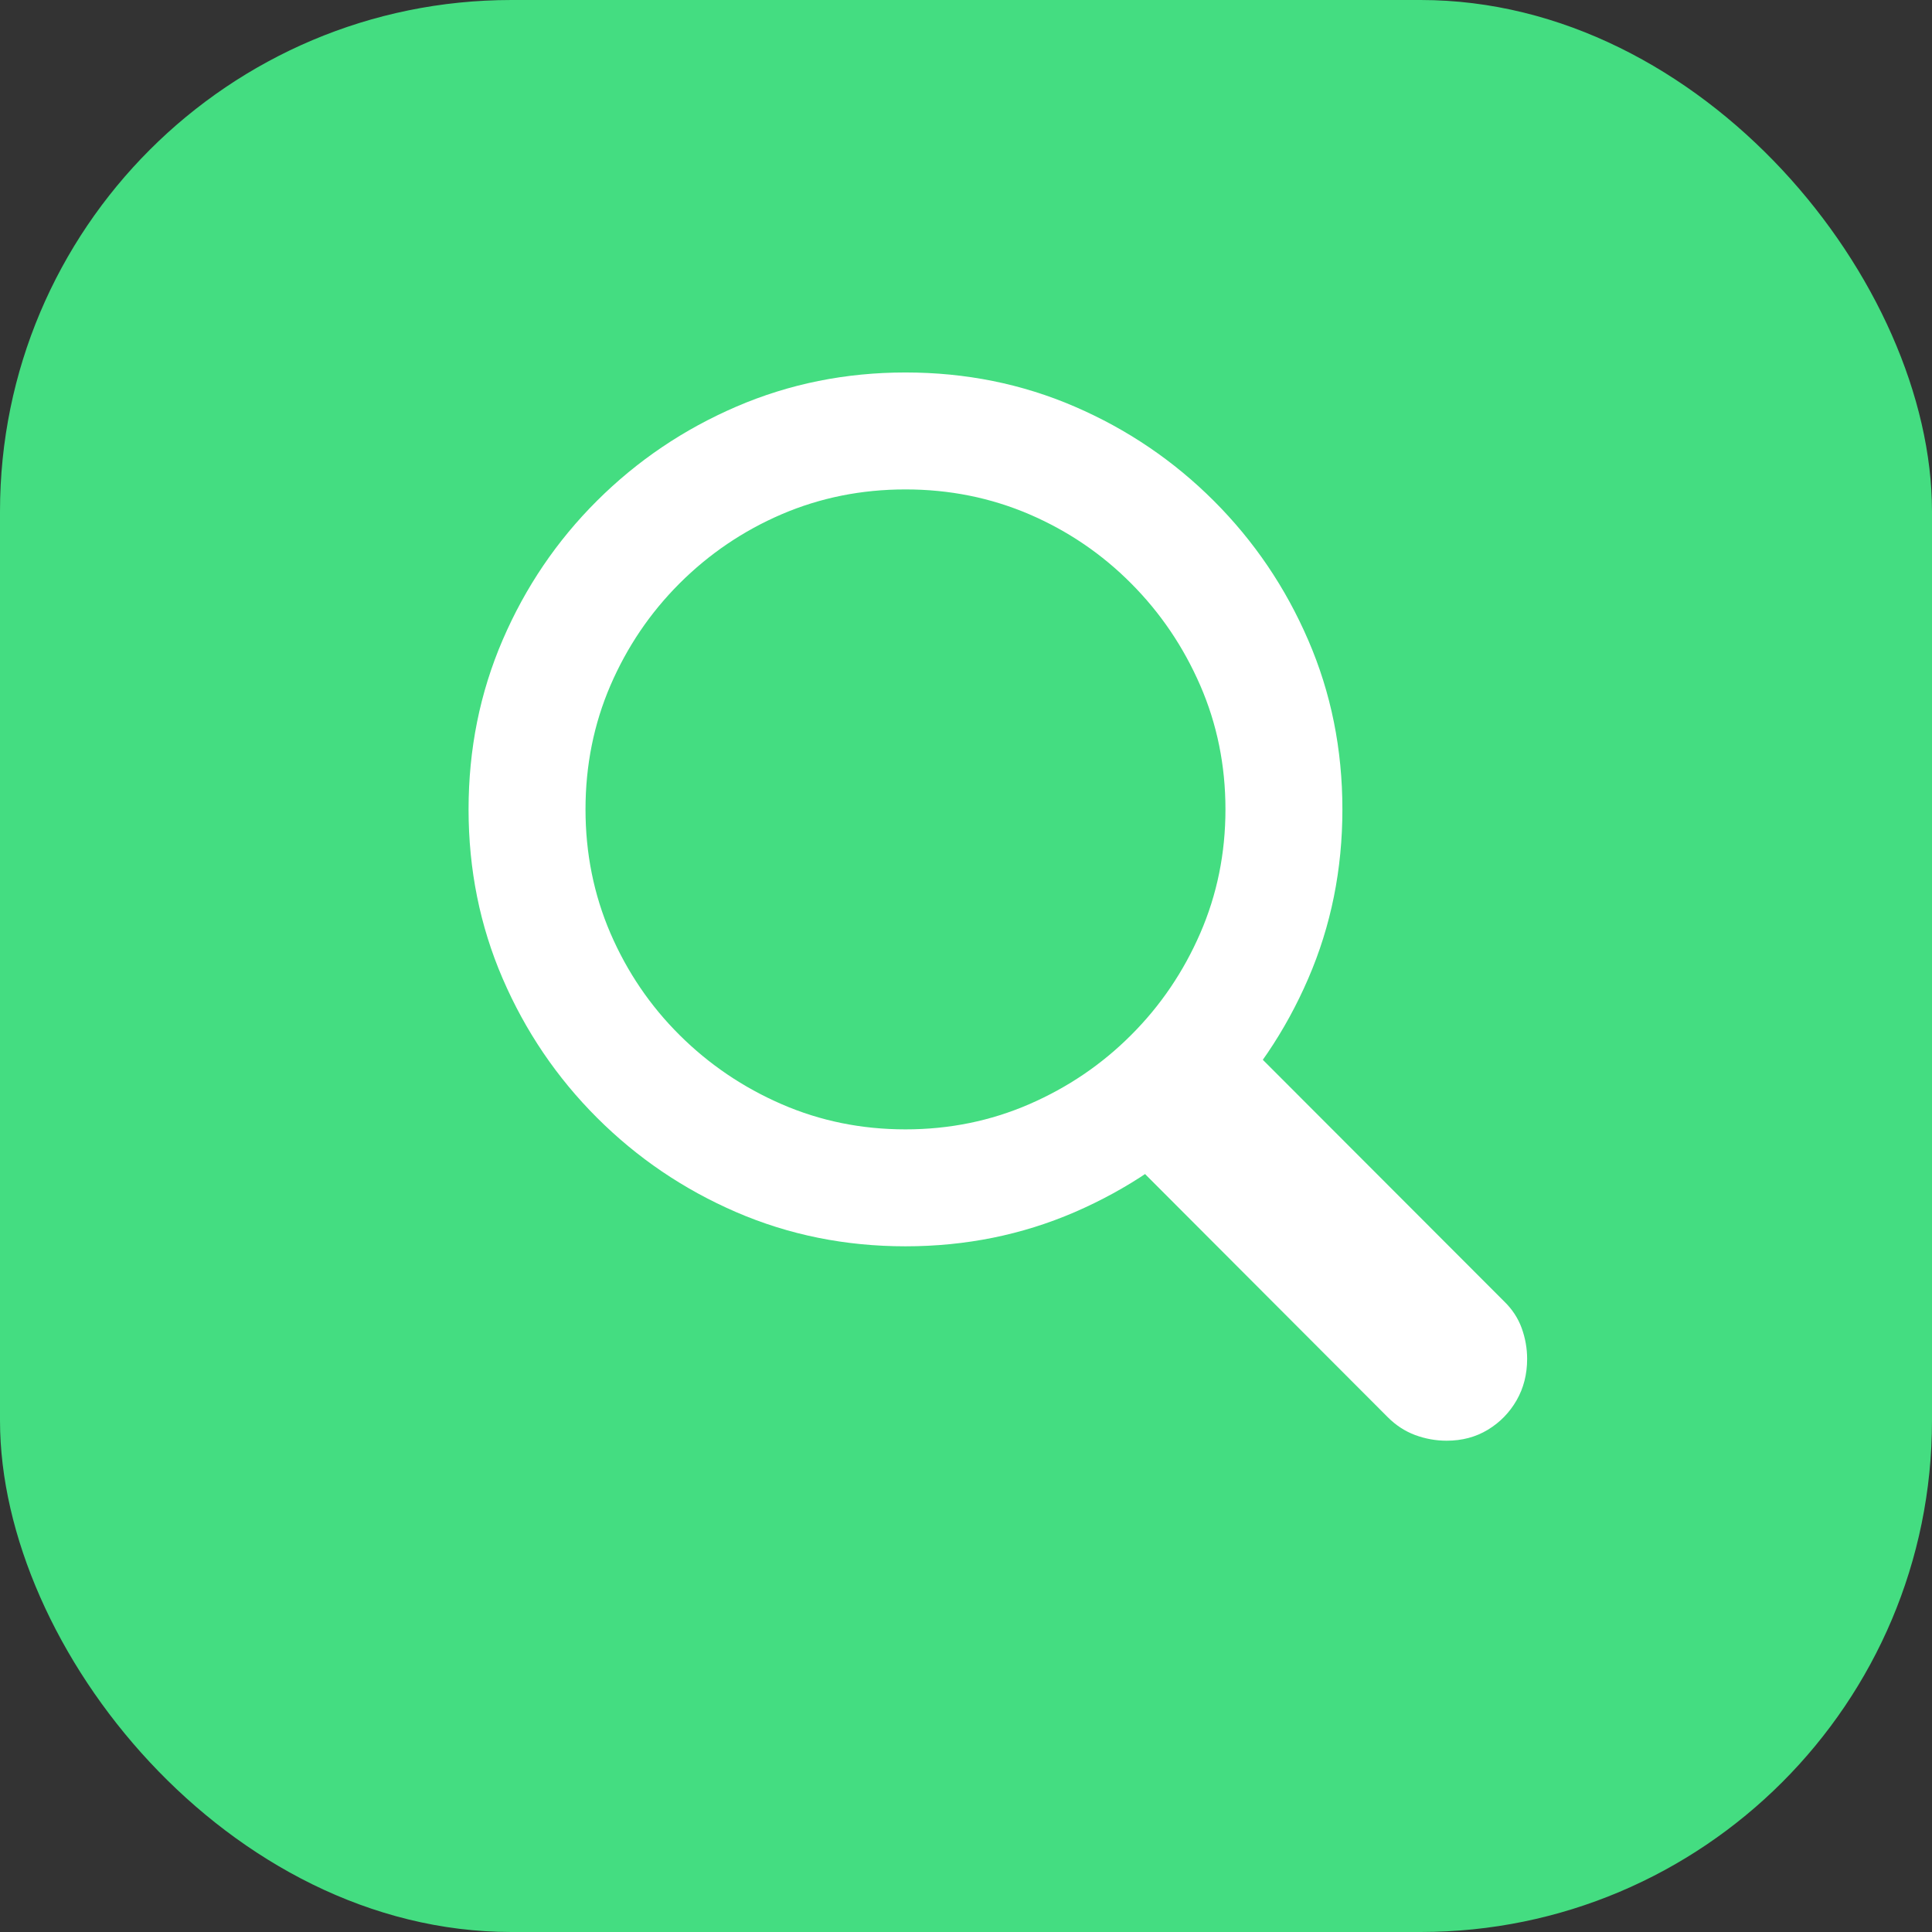 <?xml version="1.0" encoding="UTF-8"?>
<svg width="34px" height="34px" viewBox="0 0 34 34" version="1.1" xmlns="http://www.w3.org/2000/svg" xmlns:xlink="http://www.w3.org/1999/xlink">
    <rect x="0" y="0" width="34" height="34" fill="#333333" stroke="none"/>
    <title>find_icon</title>
    <g id="ReRun-Story" stroke="none" stroke-width="1" fill="none" fill-rule="evenodd">
        <g id="Apple-TV" transform="translate(-738, -1129)">
            <g id="Group" transform="translate(701, 1037)">
                <g id="find_icon" transform="translate(37, 92)">
                    <rect id="Rectangle-Copy-3" fill="#44DD81" x="0" y="0" width="34" height="34" rx="9"></rect>
                    <g id="􀊫" transform="translate(8.246, 6.555)" fill="#FFFFFF" fill-rule="nonzero">
                        <path d="M7.689,13.32 C8.461,13.32 9.187,13.172 9.867,12.877 C10.546,12.582 11.144,12.177 11.66,11.66 C12.177,11.144 12.582,10.546 12.877,9.867 C13.172,9.187 13.32,8.462 13.32,7.689 C13.32,6.915 13.172,6.188 12.877,5.509 C12.582,4.83 12.177,4.231 11.66,3.712 C11.144,3.193 10.546,2.787 9.867,2.495 C9.187,2.204 8.461,2.058 7.689,2.058 C6.915,2.058 6.189,2.204 5.51,2.495 C4.831,2.787 4.233,3.193 3.713,3.712 C3.194,4.231 2.789,4.83 2.496,5.509 C2.204,6.188 2.058,6.915 2.058,7.689 C2.058,8.462 2.204,9.187 2.496,9.867 C2.789,10.546 3.194,11.144 3.713,11.66 C4.233,12.177 4.831,12.582 5.51,12.877 C6.189,13.172 6.915,13.32 7.689,13.32 Z M7.689,15.378 C6.63,15.378 5.637,15.177 4.711,14.777 C3.784,14.376 2.968,13.822 2.261,13.116 C1.554,12.41 1,11.593 0.6,10.666 C0.2,9.739 0,8.747 0,7.689 C0,6.63 0.2,5.636 0.6,4.707 C1,3.778 1.554,2.961 2.261,2.257 C2.968,1.553 3.785,1 4.715,0.6 C5.644,0.2 6.635,0 7.689,0 C8.747,0 9.739,0.2 10.666,0.6 C11.593,1 12.41,1.554 13.117,2.261 C13.824,2.968 14.377,3.784 14.777,4.711 C15.178,5.637 15.378,6.63 15.378,7.689 C15.378,8.747 15.178,9.739 14.777,10.666 C14.377,11.593 13.824,12.41 13.117,13.116 C12.41,13.822 11.593,14.376 10.666,14.777 C9.739,15.177 8.747,15.378 7.689,15.378 Z M17.213,18.799 C17.021,18.799 16.835,18.765 16.657,18.699 C16.478,18.632 16.318,18.527 16.176,18.385 L11.087,13.287 L13.156,11.273 L18.221,16.344 C18.365,16.483 18.469,16.641 18.533,16.817 C18.597,16.994 18.629,17.175 18.629,17.36 C18.629,17.63 18.567,17.873 18.443,18.089 C18.319,18.304 18.151,18.477 17.938,18.606 C17.725,18.735 17.484,18.799 17.213,18.799 Z" id="Shape"></path>
                    </g>
                </g>
            </g>
        </g>
    </g>
</svg>